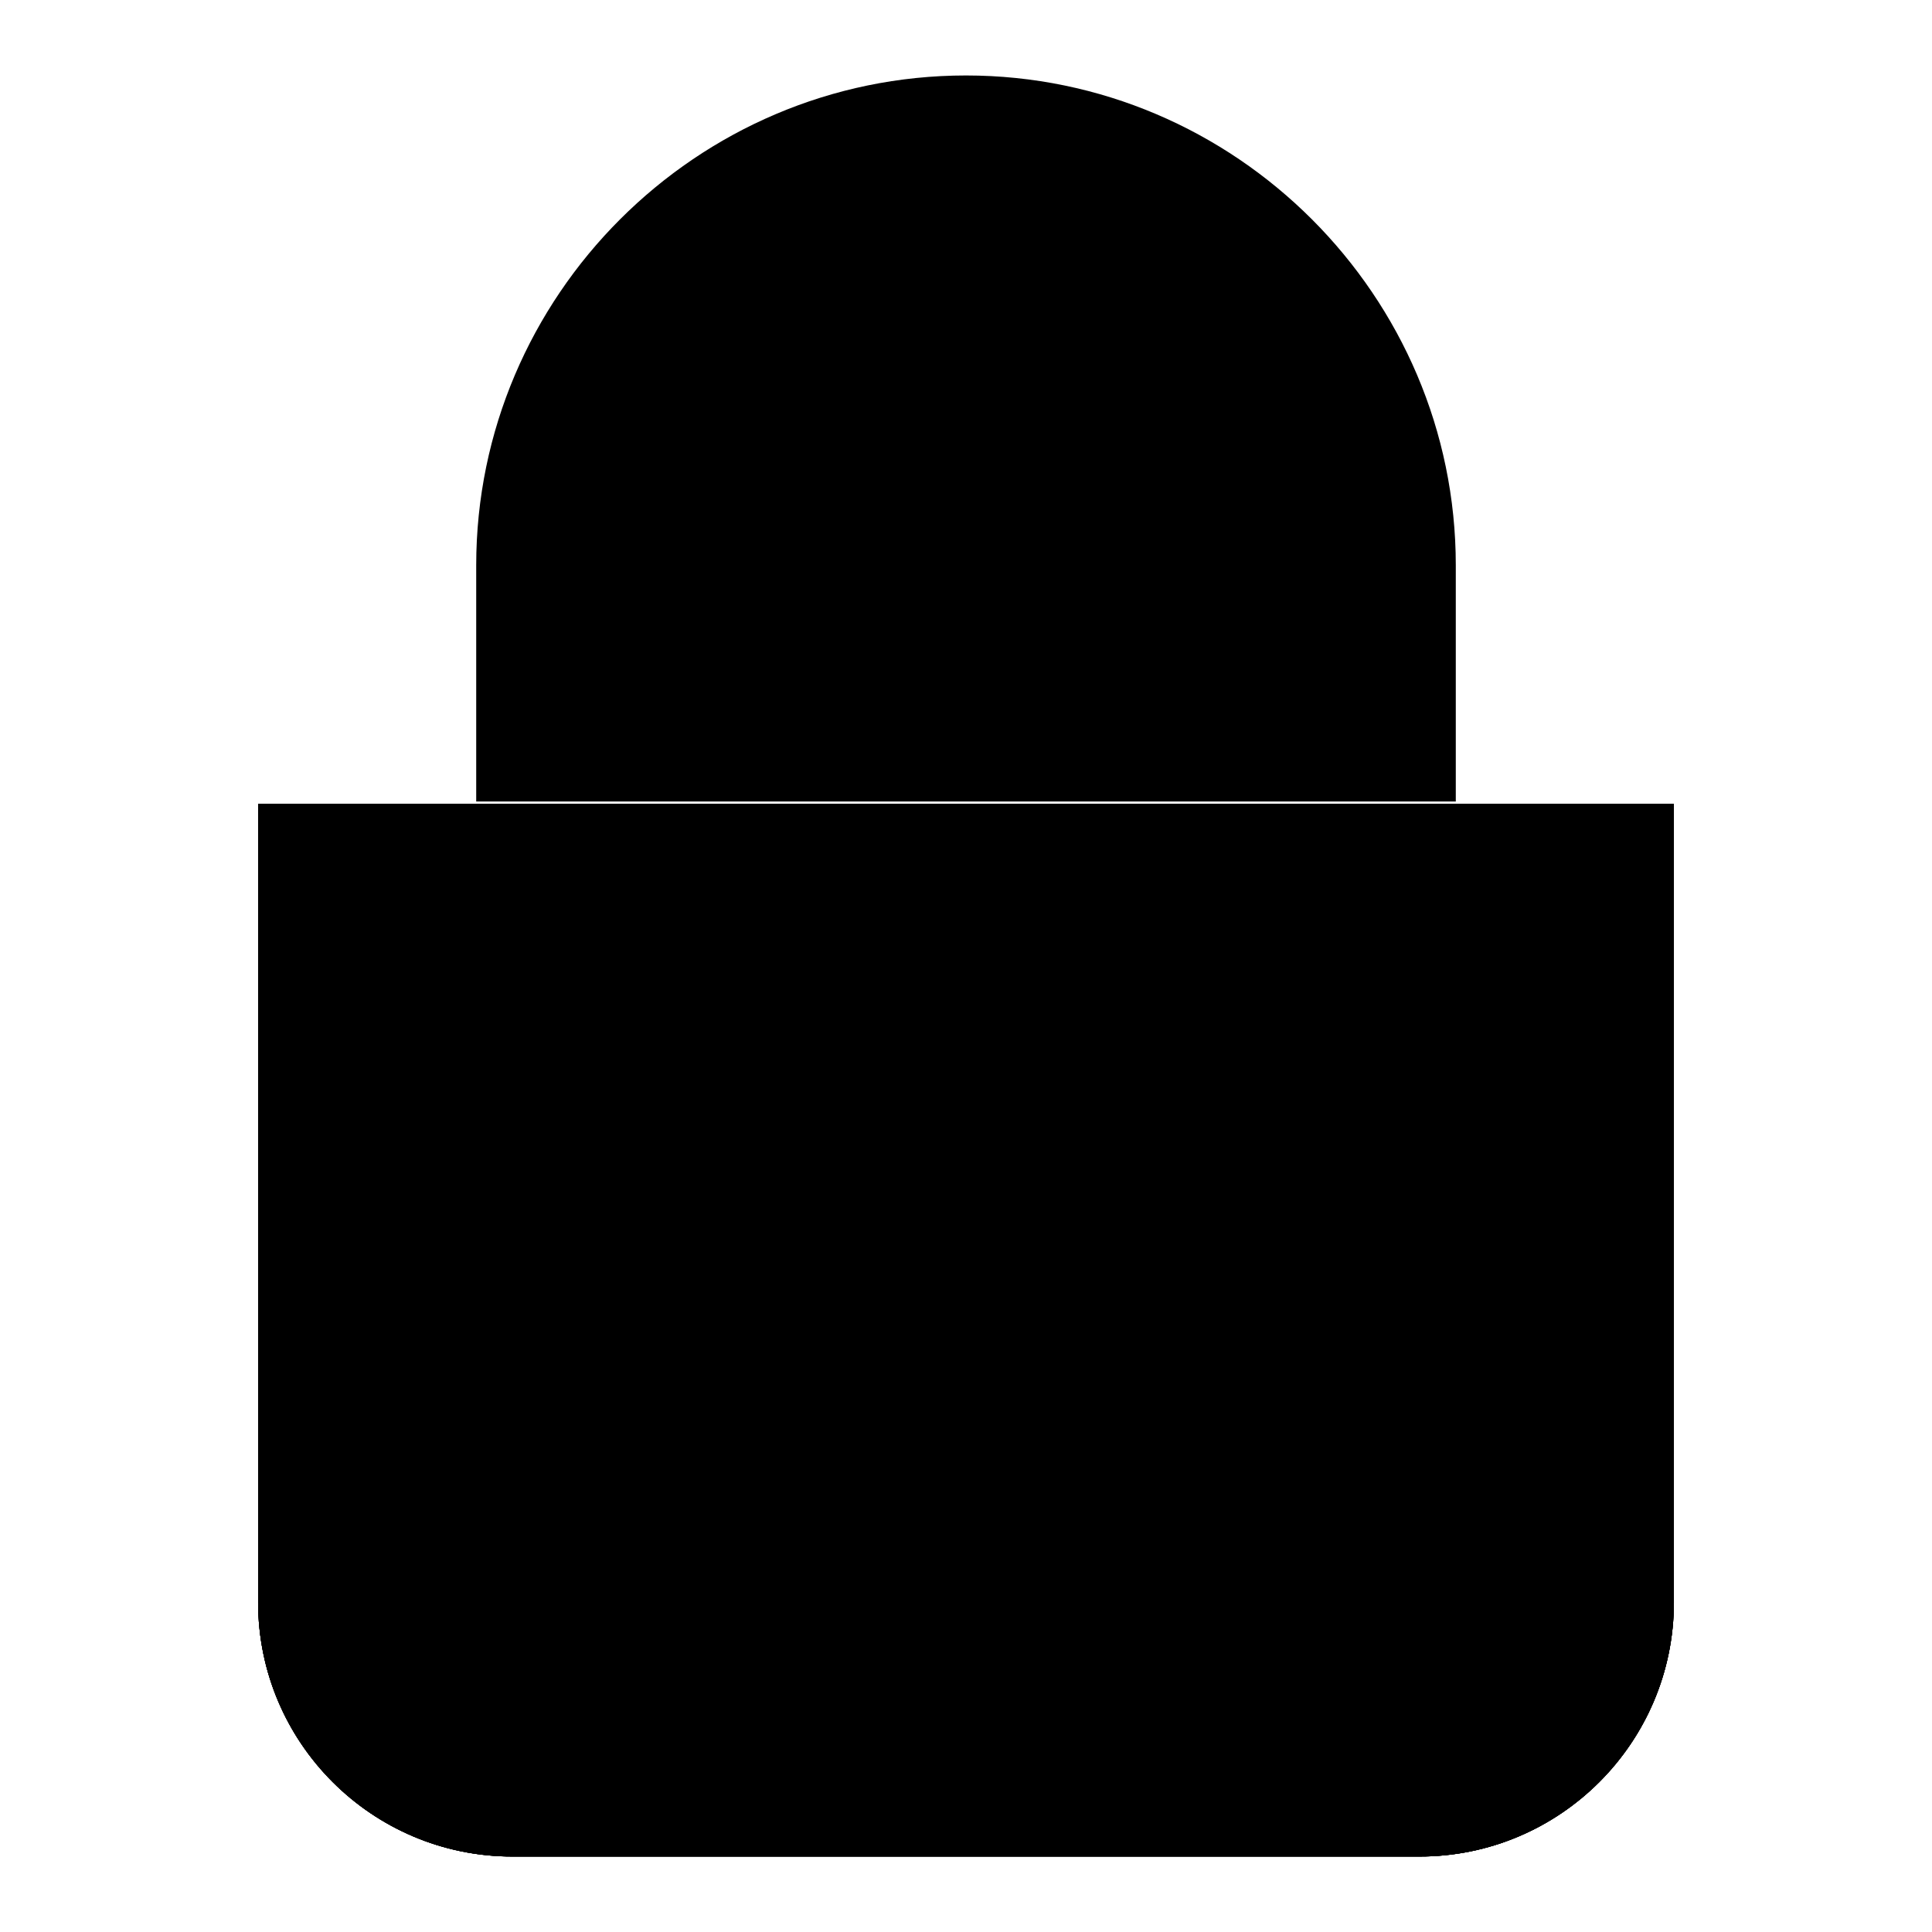 <?xml version="1.0" encoding="utf-8"?>
<!-- Svg Vector Icons : http://www.onlinewebfonts.com/icon -->
<!DOCTYPE svg PUBLIC "-//W3C//DTD SVG 1.1//EN" "http://www.w3.org/Graphics/SVG/1.1/DTD/svg11.dtd">
<svg version="1.1" xmlns="http://www.w3.org/2000/svg" xmlns:xlink="http://www.w3.org/1999/xlink" x="0px" y="0px" viewBox="0 0 256 256" enable-background="new 0 0 256 256" xml:space="preserve">
<g><g><path fill="#000000" d="M188.1,246H67.9c-18.6,0-33.7-15.1-33.7-33.7V106.5h187.6v105.8C221.8,230.9,206.7,246,188.1,246L188.1,246z"/><path fill="#000000" d="M188.1,246H67.9c-18.6,0-33.7-15.1-33.7-33.7V106.5h187.6v105.8C221.8,230.9,206.7,246,188.1,246L188.1,246z"/><path fill="#000000" d="M63.1,106.2V74.9C63.1,39.2,92.3,10,128,10c35.7,0,64.9,29.2,64.9,64.9v31.3H63.1L63.1,106.2z"/><path fill="#000000" d="M188.1,246H67.9c-18.6,0-33.7-15.1-33.7-33.7h187.6C221.8,230.9,206.7,246,188.1,246L188.1,246z"/><path fill="#000000" d="M188.1,246H67.9c-18.6,0-33.7-15.1-33.7-33.7h187.6C221.8,230.9,206.7,246,188.1,246L188.1,246z"/><path fill="#000000" d="M72.7,130.5h24.1v57.7H72.7V130.5z"/><path fill="#000000" d="M72.7,130.5h24.1v57.7H72.7V130.5z"/><path fill="#000000" d="M72.7,149.8h24.1 M72.7,169h24.1"/><path fill="#000000" d="M116,130.5H140v57.7H116V130.5z"/><path fill="#000000" d="M116,130.5H140v57.7H116V130.5z"/><path fill="#000000" d="M116,149.8H140 M116,169H140"/><path fill="#000000" d="M159.3,130.5h24.1v57.7h-24.1V130.5z"/><path fill="#000000" d="M159.3,130.5h24.1v57.7h-24.1V130.5z"/><path fill="#000000" d="M159.3,149.8h24.1 M159.3,169h24.1"/></g></g>
</svg>